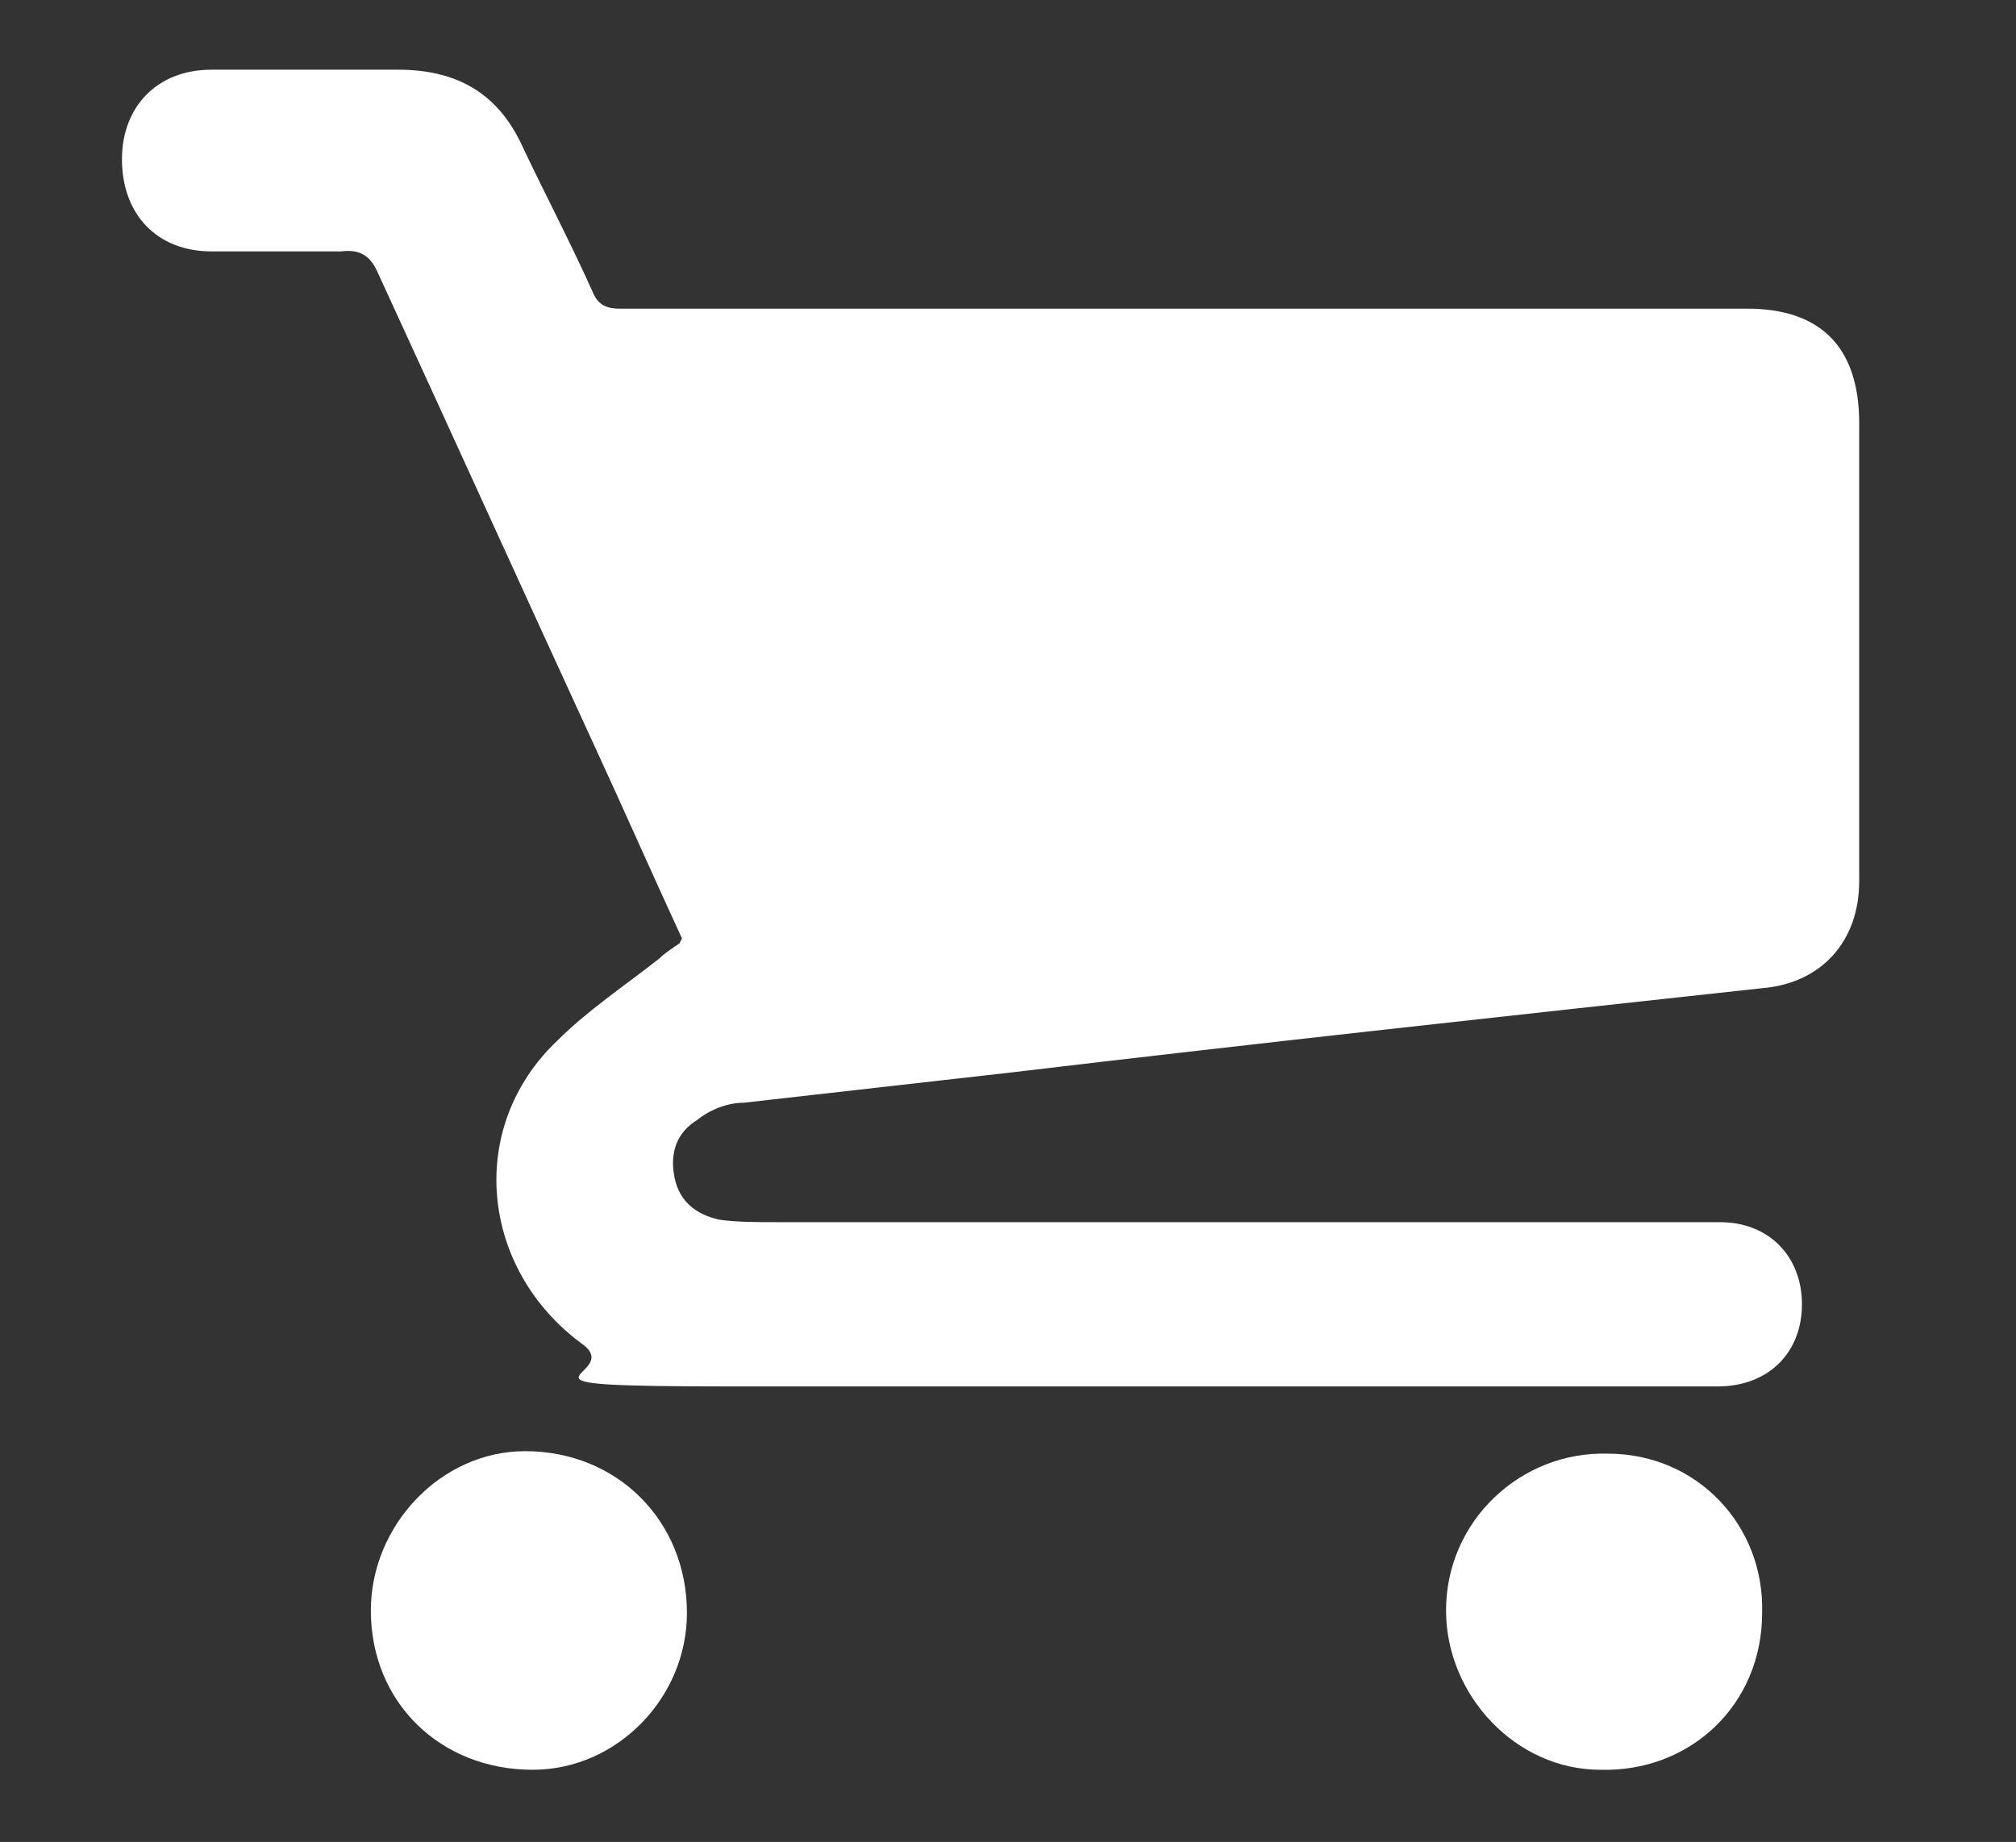 <?xml version="1.0" encoding="UTF-8"?>
<svg xmlns="http://www.w3.org/2000/svg" version="1.1" viewBox="0 0 81 74">
  <rect x="0" y="0" width="81" height="74" fill="#333333" stroke="none"/>
  <defs>
    <style>
      .cls-1 {
        fill: #fff;
      }
    </style>
  </defs>
  <!-- Generator: Adobe Illustrator 28.6.0, SVG Export Plug-In . SVG Version: 1.2.0 Build 709)  -->
  <g>
    <g id="Laag_1">
      <path class="cls-1" d="M27.4,37.7c-1.2-2.6-2.3-5.1-3.5-7.7-2.9-6.3-5.8-12.7-8.7-19-.3-.7-.7-1-1.5-.9-1.7,0-3.5,0-5.2,0-2.2,0-3.6-1.5-3.6-3.7,0-2.1,1.4-3.6,3.6-3.6,2.5,0,5,0,7.5,0,2.3,0,4,.9,5,3.1.9,1.9,1.9,3.8,2.8,5.8.2.5.5.7,1.1.7,11.9,0,23.8,0,35.7,0s6.4,0,9.6,0c3,0,4.5,1.6,4.5,4.6v18.4c0,2.4-1.5,4.1-3.9,4.3-10.1,1.1-20.2,2.2-30.3,3.4-3.5.4-7.1.8-10.6,1.2-.7,0-1.4.3-1.9.7-.8.5-1.1,1.3-.9,2.3.2,1,.9,1.5,1.8,1.7.7.1,1.5.1,2.3.1,11.7,0,23.3,0,35,0,1,0,2,0,2.9,0,2,0,3.3,1.4,3.3,3.3s-1.3,3.3-3.4,3.3c-3.1,0-6.2,0-9.2,0-10.1,0-20.2,0-30.4,0s-4.2-.4-6-1.7c-4.1-3-4.7-8.7-1-12.2,1.2-1.2,2.7-2.2,4.1-3.3.2-.2.5-.4.8-.6h0Z"/>
      <path class="cls-1" d="M70.8,64.8c0,3.7-2.9,6.4-6.5,6.3-3.4,0-6.2-3-6.2-6.4,0-3.6,3-6.4,6.5-6.3,3.6,0,6.3,2.9,6.2,6.4Z"/>
      <path class="cls-1" d="M14.9,64.7c0-3.4,2.8-6.4,6.2-6.4,3.7,0,6.5,2.8,6.5,6.5,0,3.4-2.8,6.3-6.2,6.3-3.7,0-6.5-2.7-6.5-6.4h0Z"/>
    </g>
  </g>
</svg>